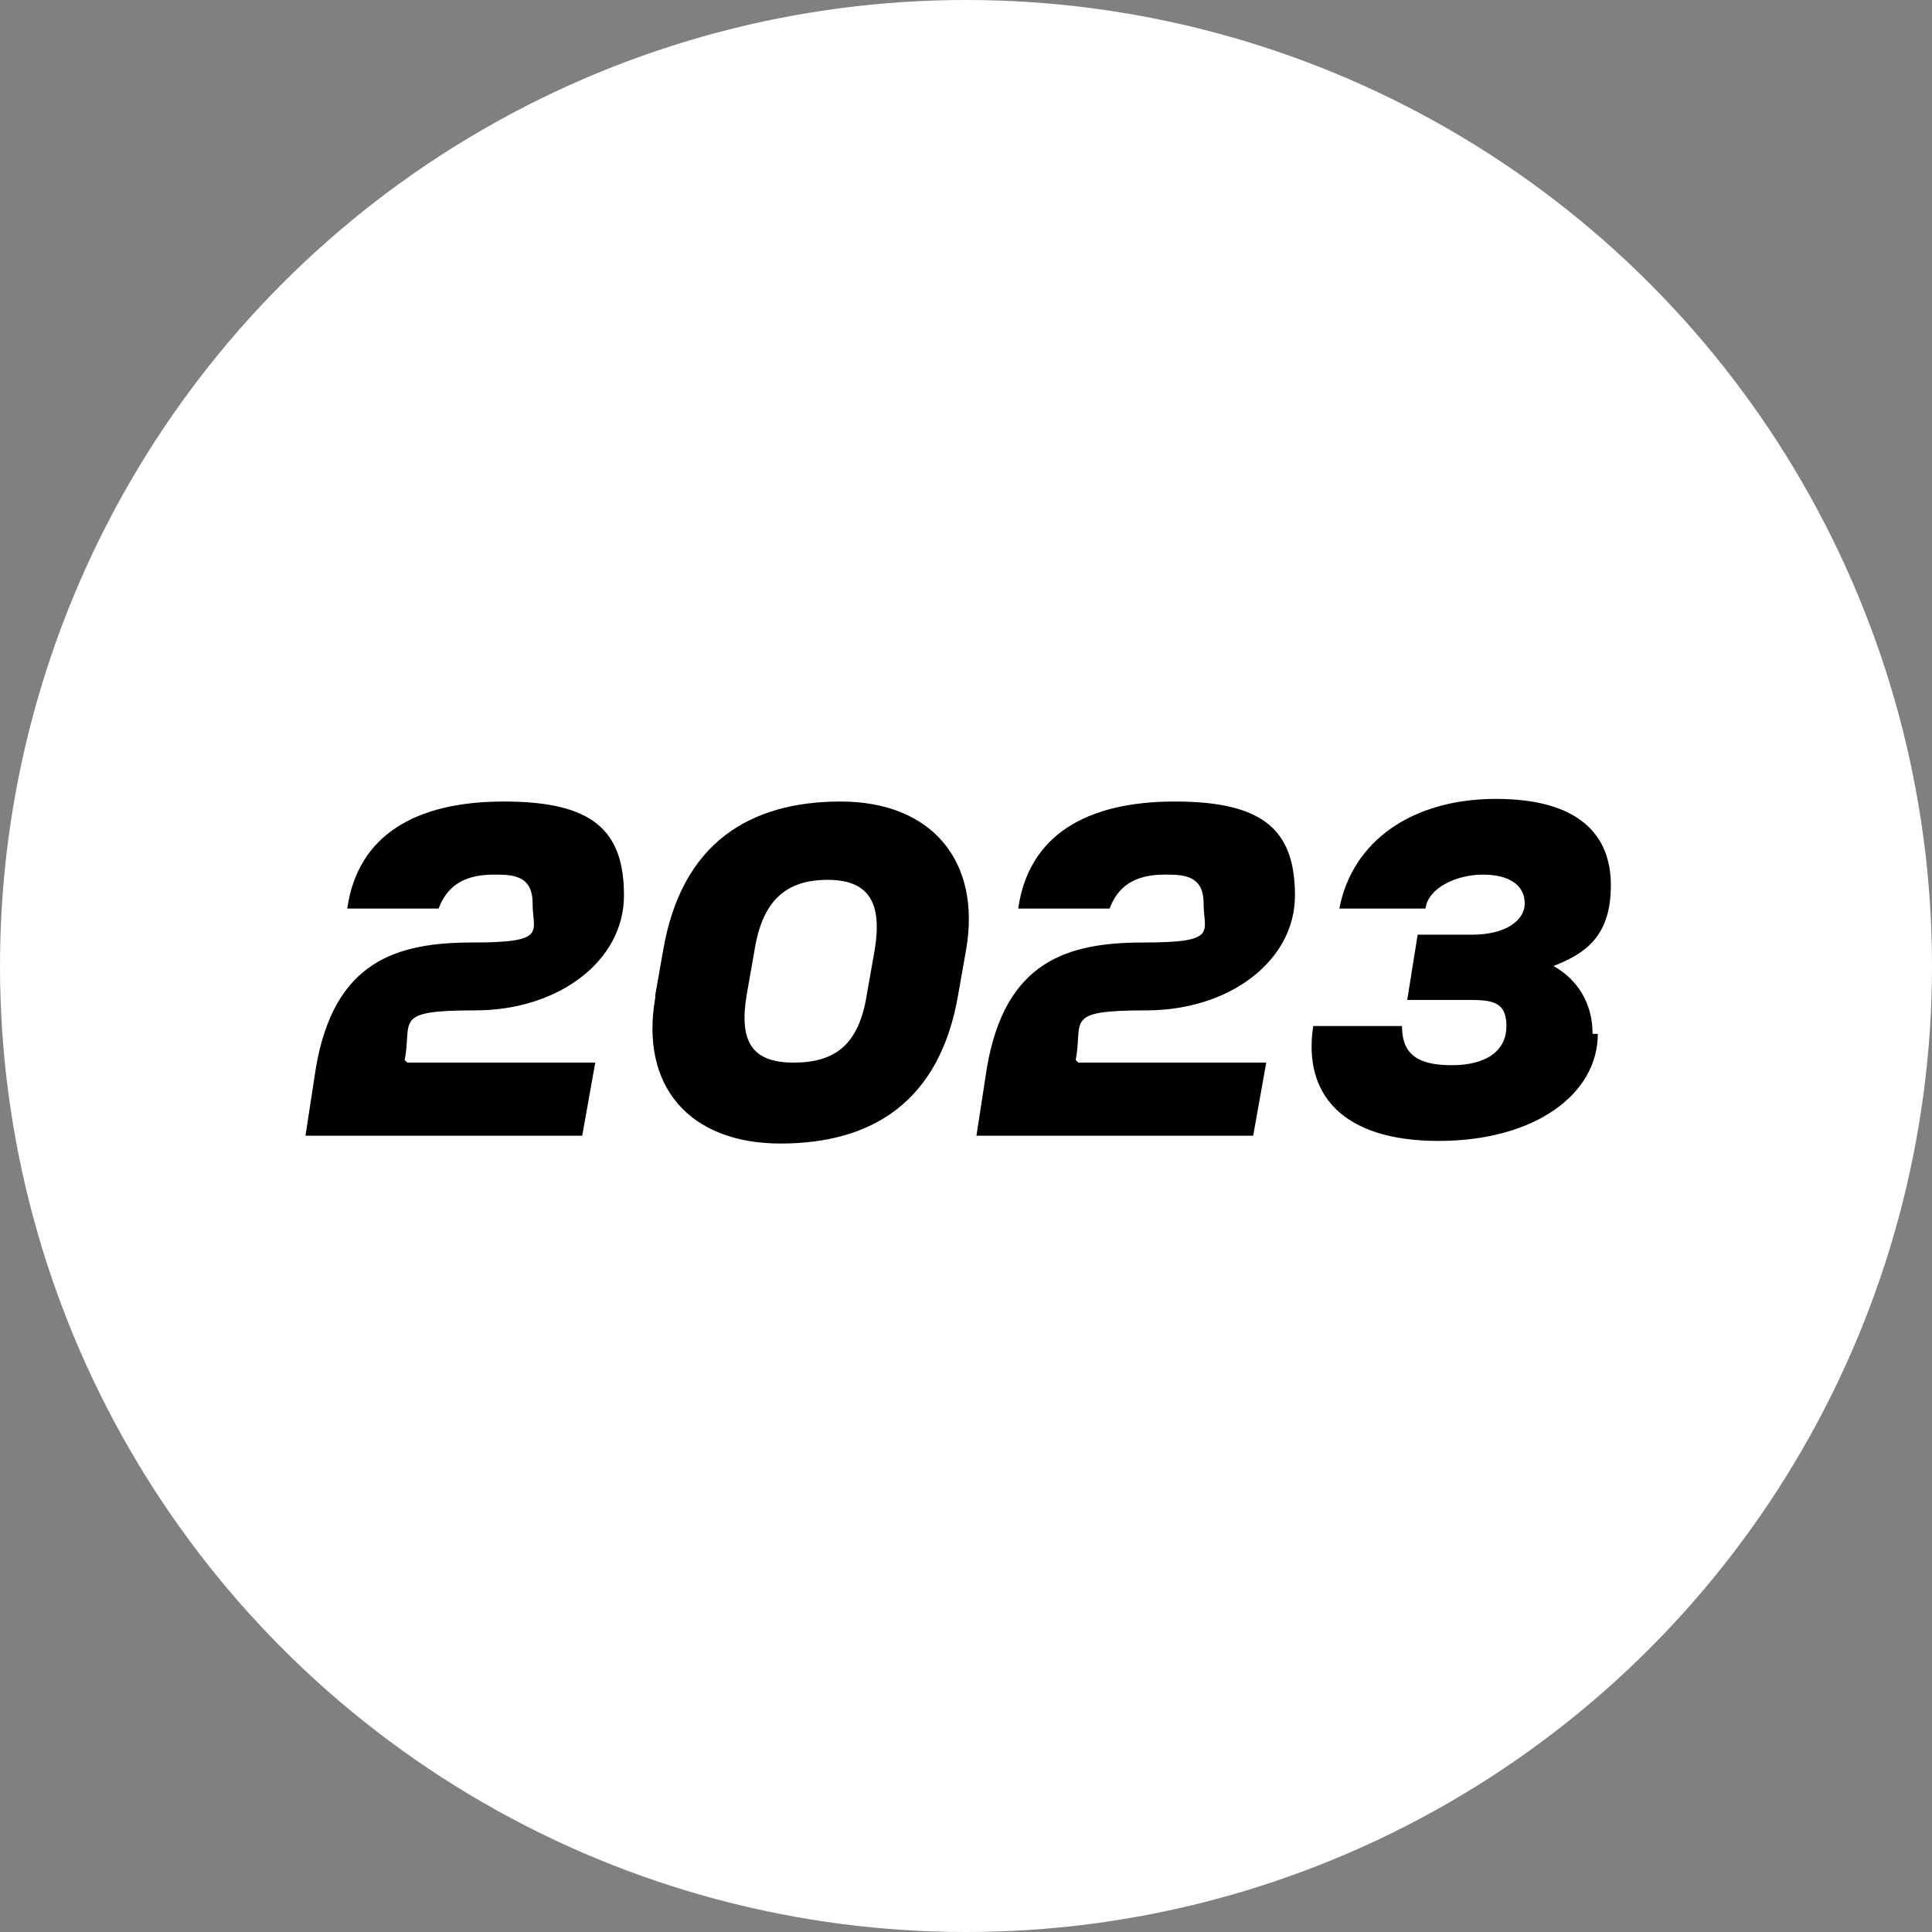 <?xml version="1.0" encoding="UTF-8"?>
<svg id="Layer_1" xmlns="http://www.w3.org/2000/svg" version="1.1" viewBox="0 0 74 74">
  <rect x="0" y="0" width="74" height="74" fill="#808080" stroke="none"/>
  <!-- Generator: Adobe Illustrator 29.0.0, SVG Export Plug-In . SVG Version: 2.1.0 Build 186)  -->
  <defs>
    <style>
      .st0 {
        isolation: isolate;
      }

      .st1 {
        fill: #fff;
      }
    </style>
  </defs>
  <g id="Group_136">
    <g id="Ellipse_61">
      <circle class="st1" cx="37" cy="37" r="37"/>
    </g>
    <g id="_2023" class="st0">
      <g class="st0">
        <path d="M15.6,40.7h7.2l-.5,2.8h-10.6l.4-2.6c.7-4.1,3.1-4.8,6-4.8s2.3-.4,2.3-1.5-.8-1.1-1.5-1.1c-1.2,0-1.8.5-2.1,1.3h-3.5c.4-2.8,2.6-4.1,6-4.1s4.6,1.1,4.6,3.6-2.5,4.4-5.7,4.4-2.4.4-2.7,1.9Z"/>
        <path d="M25.1,38.1l.3-1.7c.7-4.1,3.3-5.7,6.8-5.7s5.4,2.3,4.8,5.7l-.3,1.7c-.7,4.1-3.3,5.7-6.8,5.7s-5.4-2.2-4.8-5.6ZM33.2,38.1l.3-1.7c.3-1.8-.2-2.7-1.8-2.7s-2.5.8-2.8,2.7l-.3,1.7c-.3,1.8.2,2.6,1.8,2.6s2.5-.7,2.8-2.6Z"/>
        <path d="M41.3,40.7h7.2l-.5,2.8h-10.6l.4-2.6c.7-4.1,3.1-4.8,6-4.8s2.3-.4,2.3-1.5-.8-1.1-1.5-1.1c-1.2,0-1.8.5-2.1,1.3h-3.5c.4-2.8,2.6-4.1,6-4.1s4.6,1.1,4.6,3.6-2.5,4.4-5.7,4.4-2.4.4-2.7,1.9Z"/>
        <path d="M61.2,39.6c0,2.3-2.4,4.1-6.1,4.1s-5.2-1.8-4.8-4.4h3.4c0,1,.5,1.5,1.9,1.5s2.1-.6,2.1-1.5-.5-1-1.4-1h-2.4l.4-2.5h2.1c1.2,0,2-.5,2-1.2s-.6-1.1-1.6-1.1-2.1.5-2.2,1.3h-3.3c.5-2.6,2.8-4.2,6-4.2s4.4,1.4,4.4,3.3-.9,2.6-2.2,3.1c.9.5,1.5,1.4,1.5,2.6Z"/>
      </g>
    </g>
  </g>
</svg>